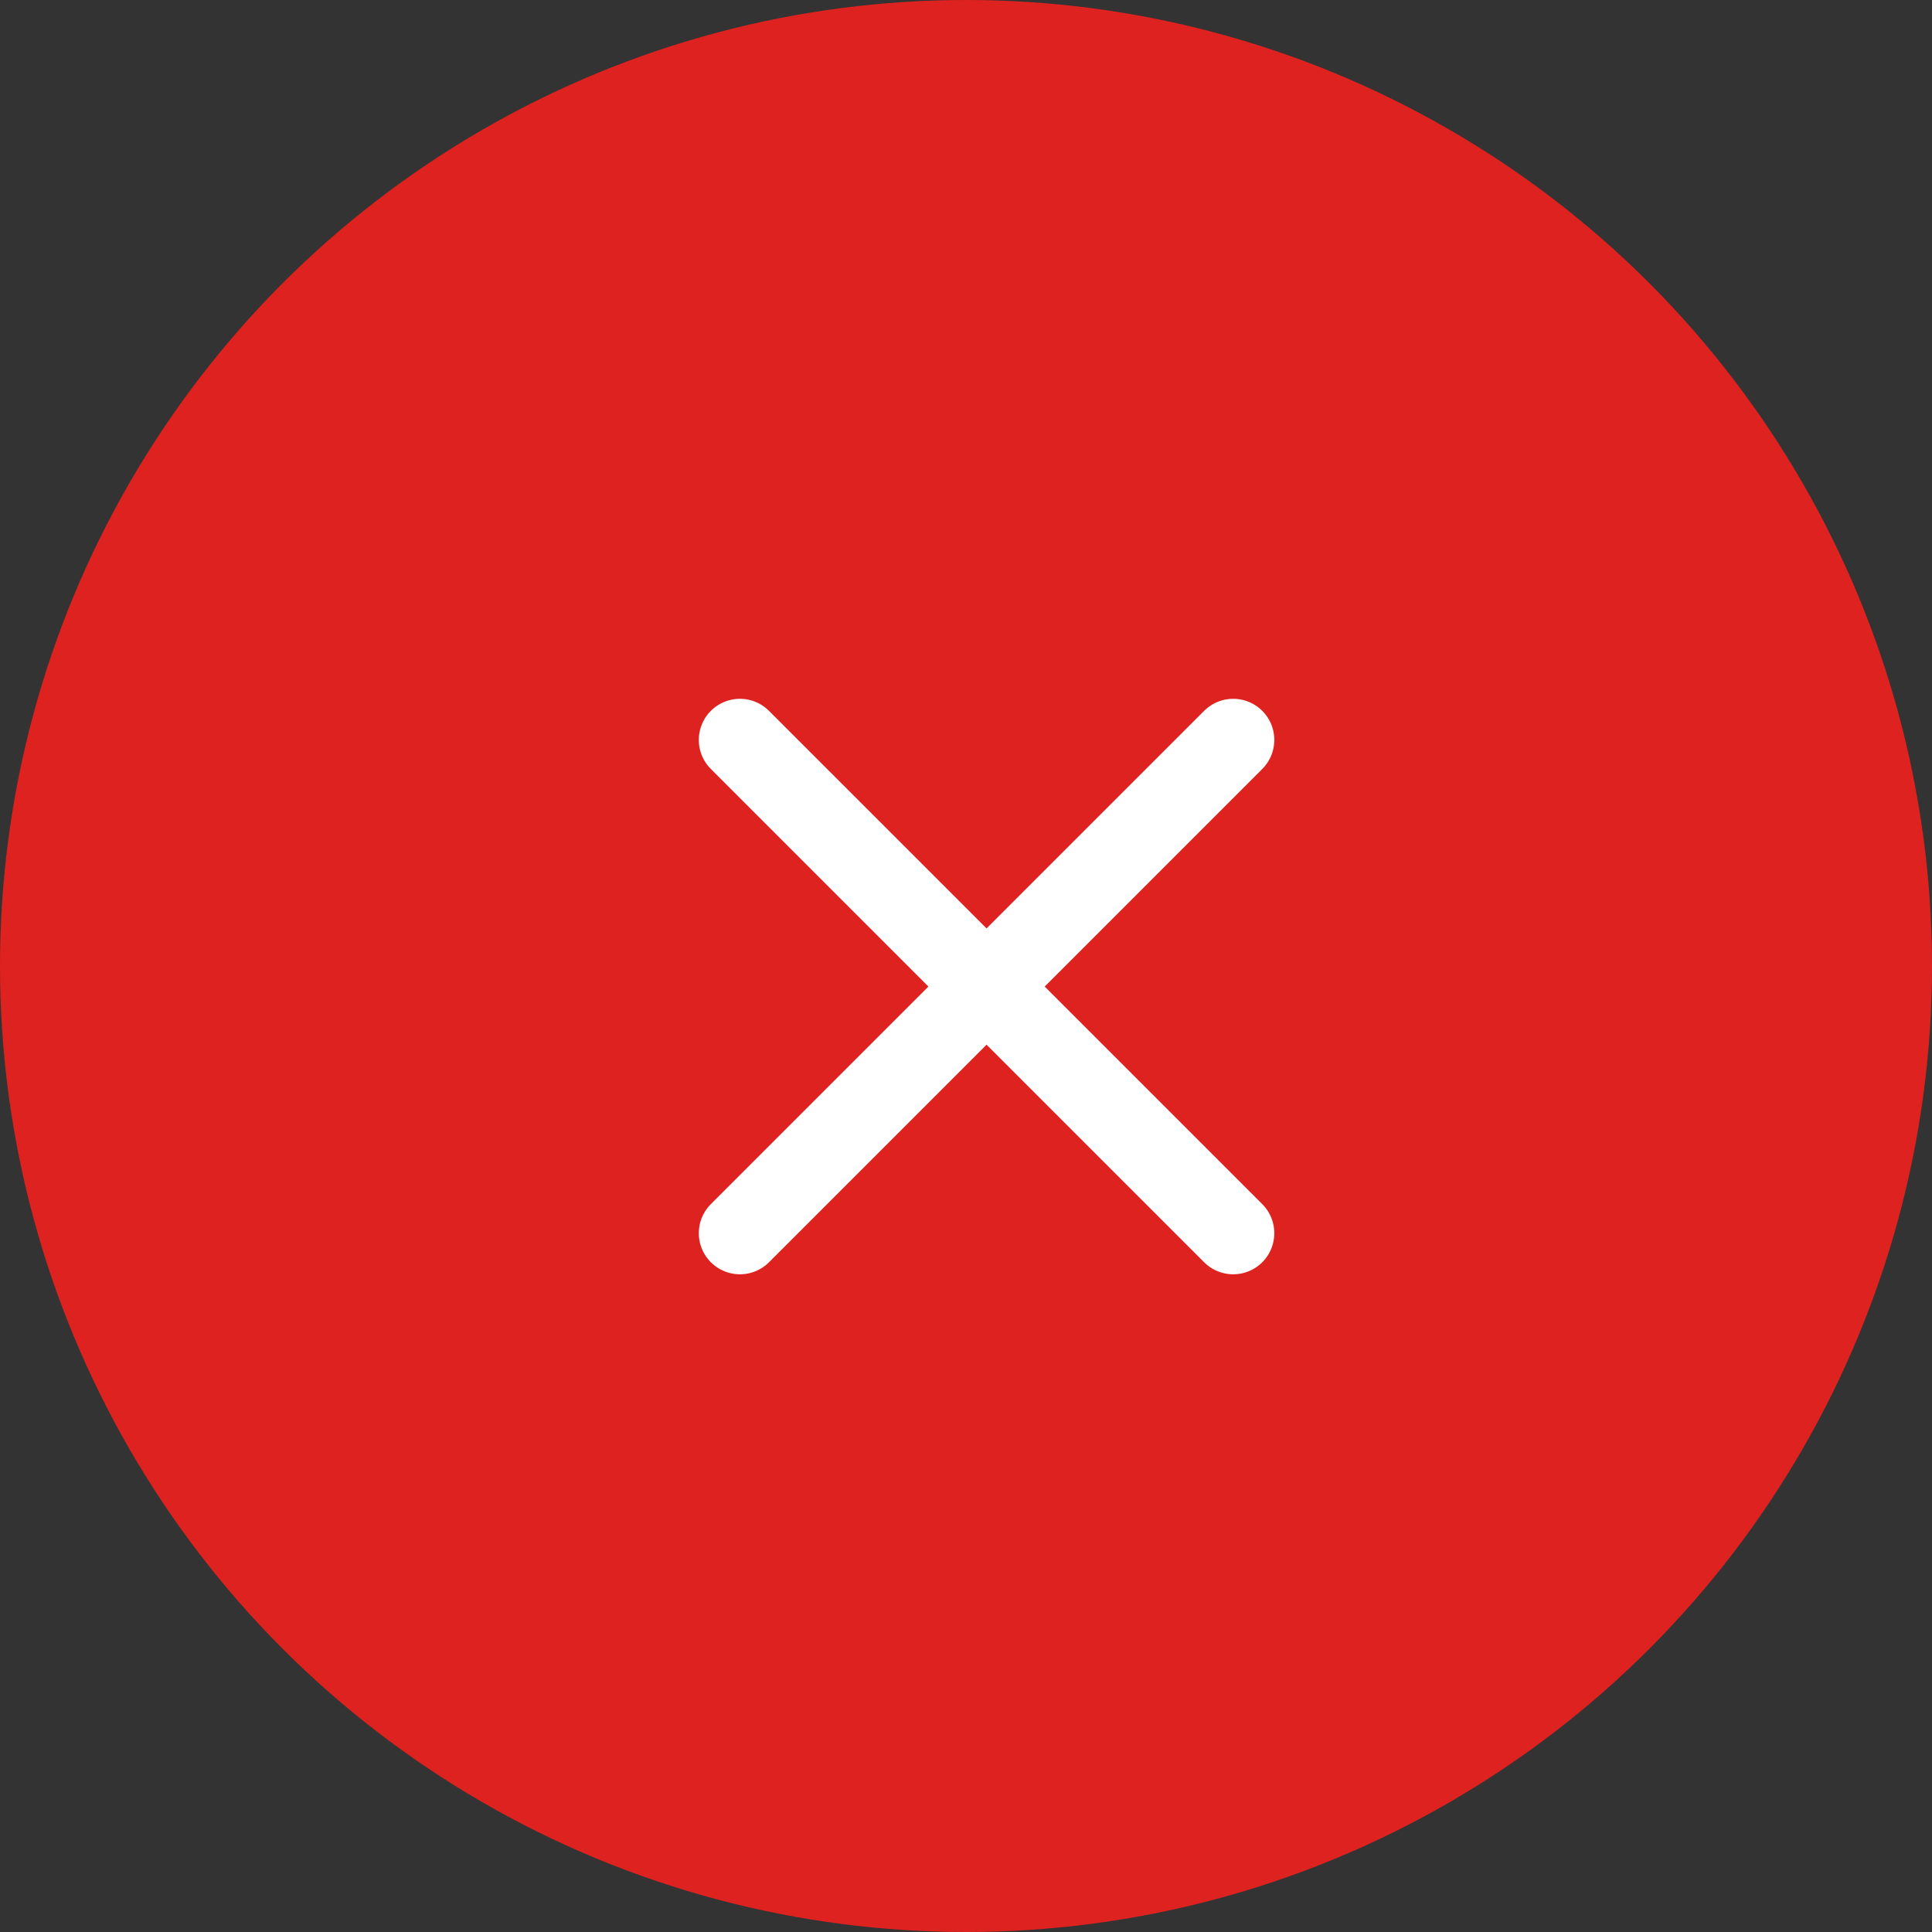 <?xml version="1.0" encoding="UTF-8"?> <svg xmlns="http://www.w3.org/2000/svg" width="47" height="47" viewBox="0 0 47 47" fill="none"><rect x="0" y="0" width="47" height="47" fill="#333333" stroke="none"/><circle cx="23.5" cy="23.5" r="23.5" fill="#DE221F"></circle><path d="M30 18L18 30" stroke="white" stroke-width="2" stroke-linecap="round" stroke-linejoin="round"></path><path d="M18 18L30 30" stroke="white" stroke-width="2" stroke-linecap="round" stroke-linejoin="round"></path></svg> 
